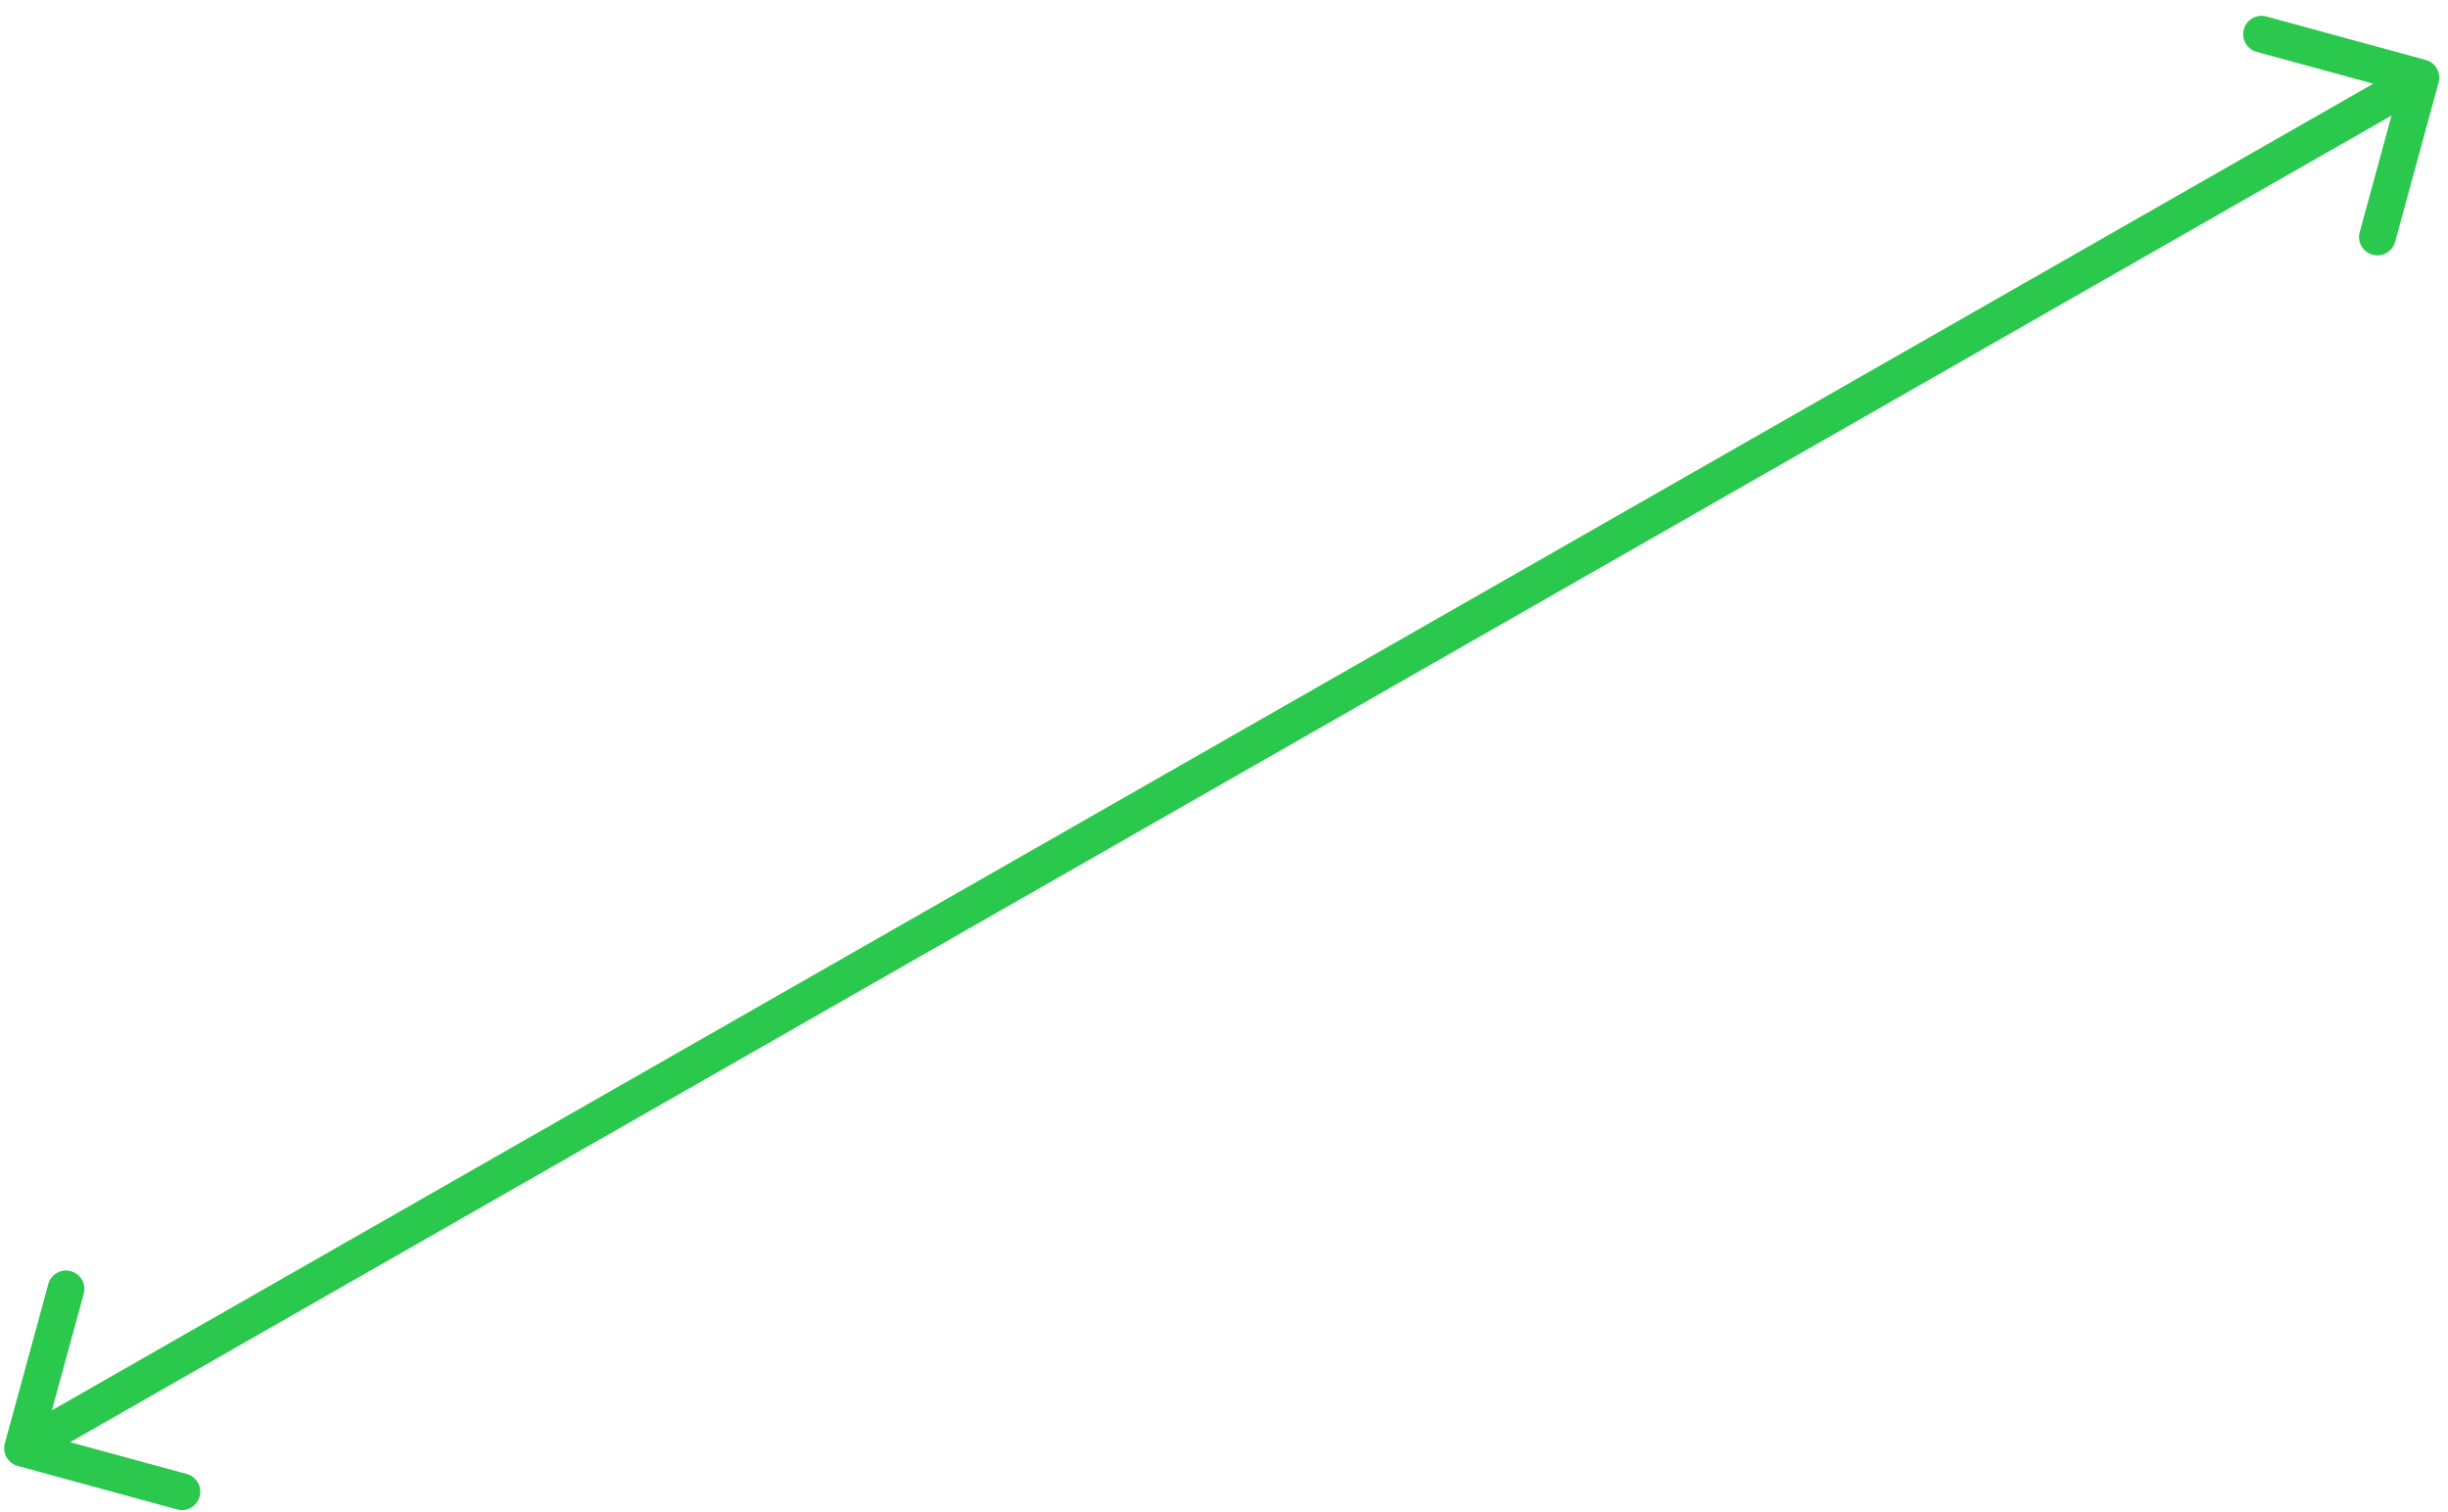 <svg width="136" height="84" viewBox="0 0 136 84" fill="none" xmlns="http://www.w3.org/2000/svg">
<path d="M0.985 81.435C0.441 81.287 0.121 80.726 0.269 80.183L2.684 71.329C2.832 70.785 3.393 70.465 3.936 70.613C4.479 70.762 4.8 71.322 4.651 71.865L2.505 79.736L10.375 81.882C10.918 82.03 11.239 82.591 11.091 83.134C10.942 83.677 10.382 83.998 9.839 83.85L0.985 81.435ZM134.761 3.33C135.305 3.478 135.625 4.039 135.477 4.582L133.062 13.436C132.914 13.979 132.353 14.3 131.81 14.152C131.267 14.003 130.946 13.443 131.095 12.899L133.241 5.029L125.371 2.883C124.828 2.735 124.507 2.174 124.655 1.631C124.804 1.088 125.364 0.767 125.907 0.915L134.761 3.33ZM0.747 79.566L133.987 3.428L134.999 5.199L1.759 81.336L0.747 79.566Z" fill="#2AC84D"/>
</svg>
